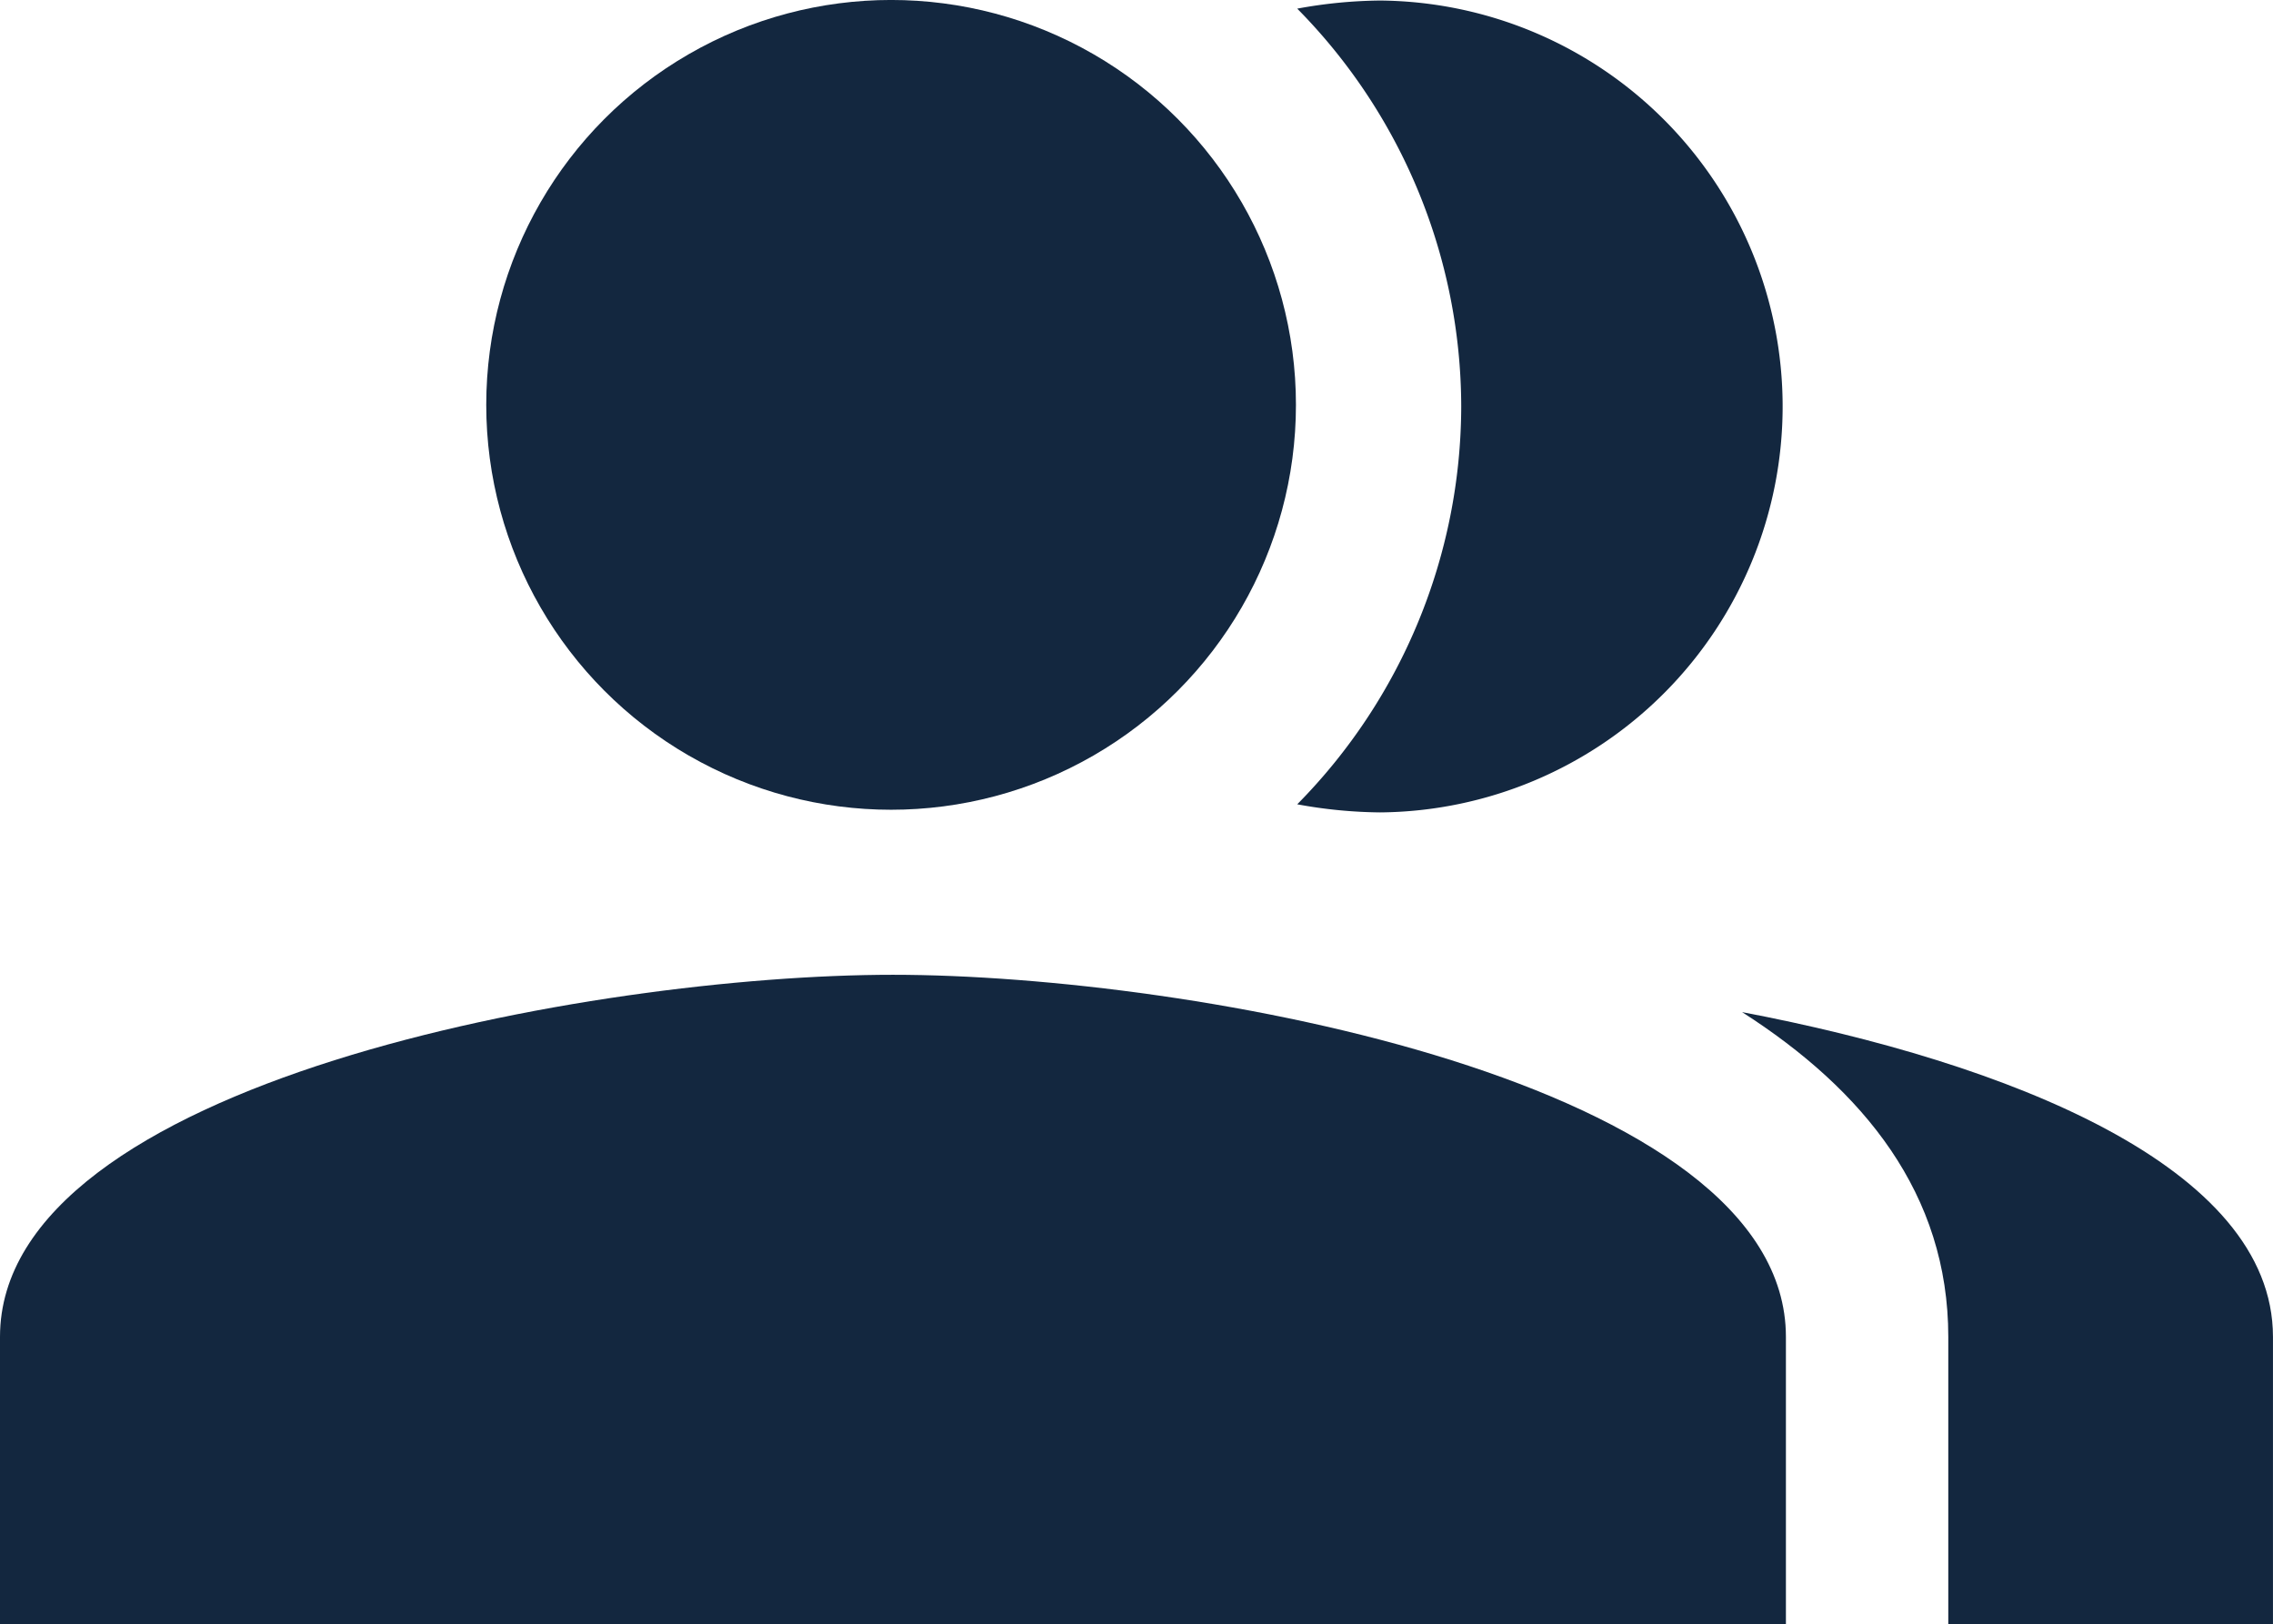 <svg xmlns="http://www.w3.org/2000/svg" width="84.217" height="60.175" viewBox="0 0 84.217 60.175">
  <g id="Groupe_5256" data-name="Groupe 5256" transform="translate(0 -0.158)">
    <g id="Groupe_5255" data-name="Groupe 5255" transform="translate(0 0.122)">
      <g id="Groupe_5251" data-name="Groupe 5251" transform="translate(17.979)">
        <circle id="Ellipse_2" data-name="Ellipse 2" cx="15" cy="15" r="15" transform="translate(0.037 0.035)" fill="#13273f"/>
      </g>
      <g id="Groupe_5252" data-name="Groupe 5252" transform="translate(48.064 0.056)">
        <path id="Tracé_95" data-name="Tracé 95" d="M10.99,34.777a17.669,17.669,0,0,0,3.068.3A15.039,15.039,0,0,0,14.058,5a17.669,17.669,0,0,0-3.068.3,21.035,21.035,0,0,1,6.076,14.738A21.035,21.035,0,0,1,10.99,34.777Z" transform="translate(-10.99 -5)" fill="#13273f" fill-rule="evenodd"/>
      </g>
      <g id="Groupe_5253" data-name="Groupe 5253" transform="translate(0 36.149)">
        <path id="Tracé_96" data-name="Tracé 96" d="M36.085,11C25.017,11,3,14.97,3,24.415V35.062H69.17V24.415C69.17,14.97,47.154,11,36.085,11Z" transform="translate(-3 -11)" fill="#13273f" fill-rule="evenodd"/>
      </g>
      <g id="Groupe_5254" data-name="Groupe 5254" transform="translate(64.546 37.532)">
        <path id="Tracé_97" data-name="Tracé 97" d="M13.73,11.23c4.512,2.887,7.64,6.737,7.64,12.031V33.908H33.4V23.261C33.4,16.945,23.535,13.095,13.73,11.23Z" transform="translate(-13.73 -11.23)" fill="#13273f" fill-rule="evenodd"/>
      </g>
    </g>
  </g>
</svg>
